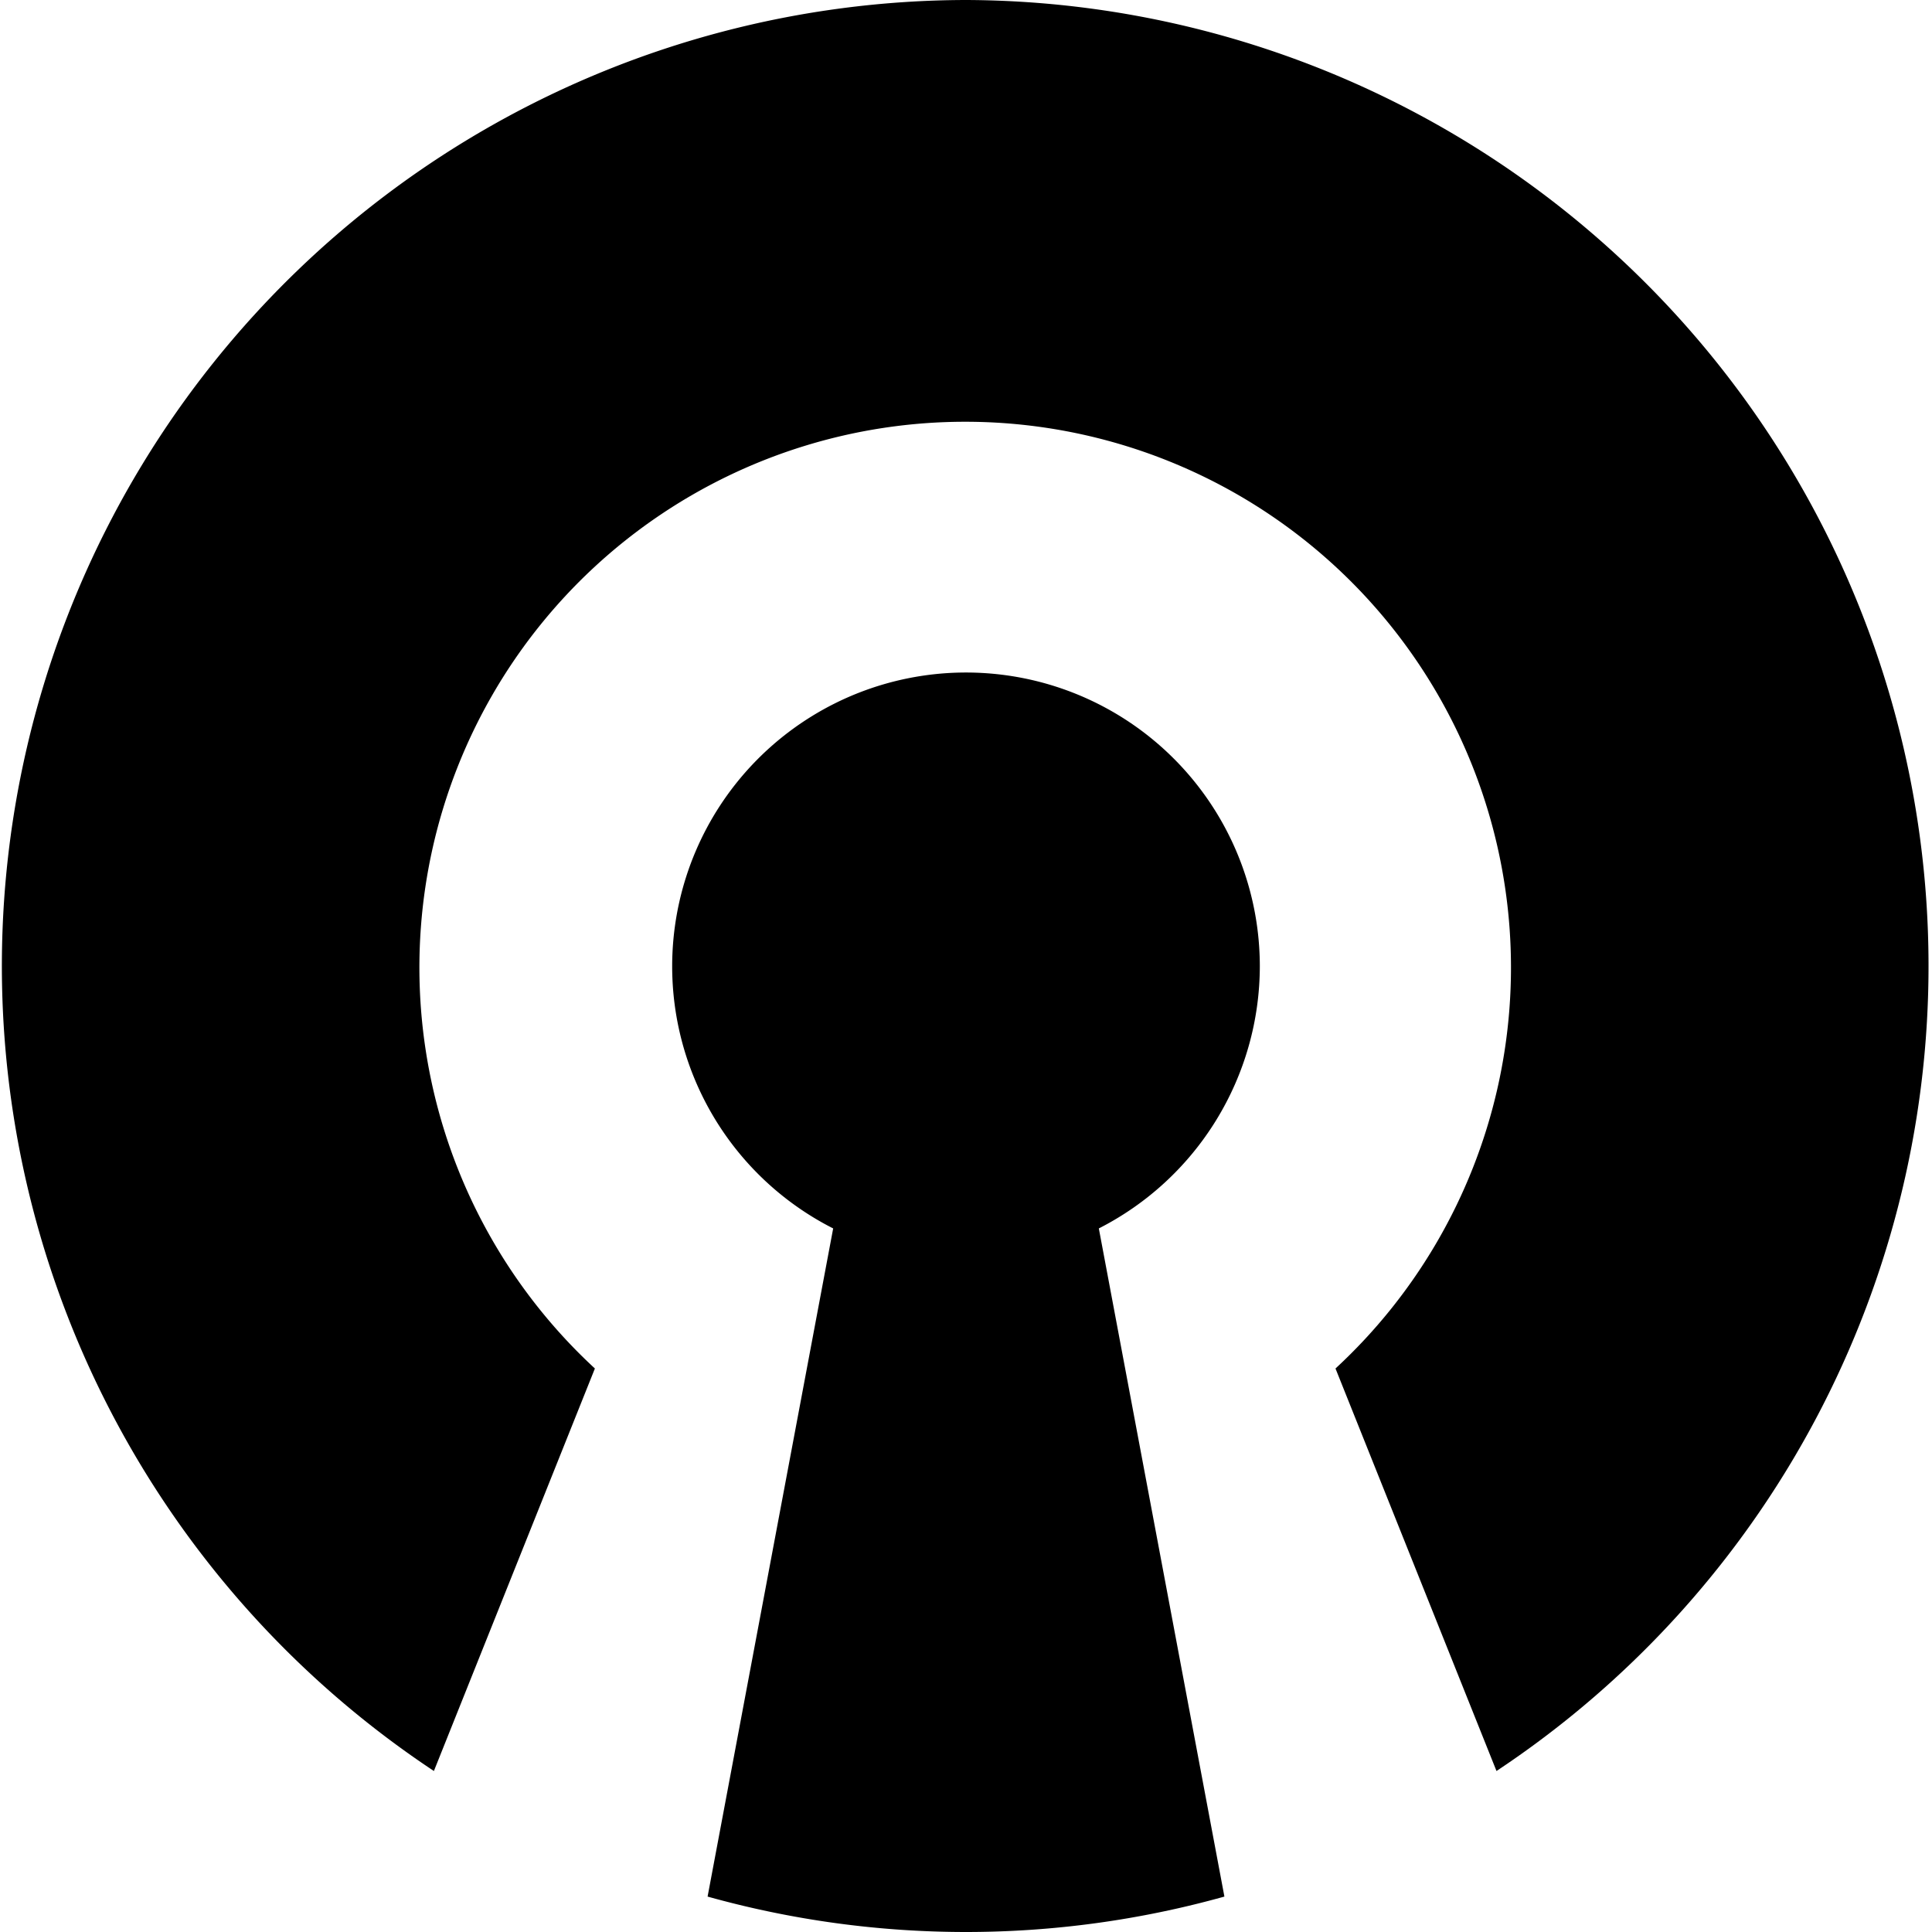 <svg xmlns="http://www.w3.org/2000/svg" viewBox="0 0 24 24"><g><path d="M15.65 12a3.65 3.65 0 1 0 -5.3 3.26l-1.56 8.3a11.93 11.93 0 0 0 6.42 0l-1.56 -8.3a3.66 3.66 0 0 0 2 -3.26Z" fill="#000000" stroke-width="1"></path><path d="M12 0a12 12 0 0 0 -6.61 22l2 -5a6.78 6.78 0 1 1 9.2 0l2 5A12 12 0 0 0 12 0Z" fill="#000000" stroke-width="1"></path></g></svg>